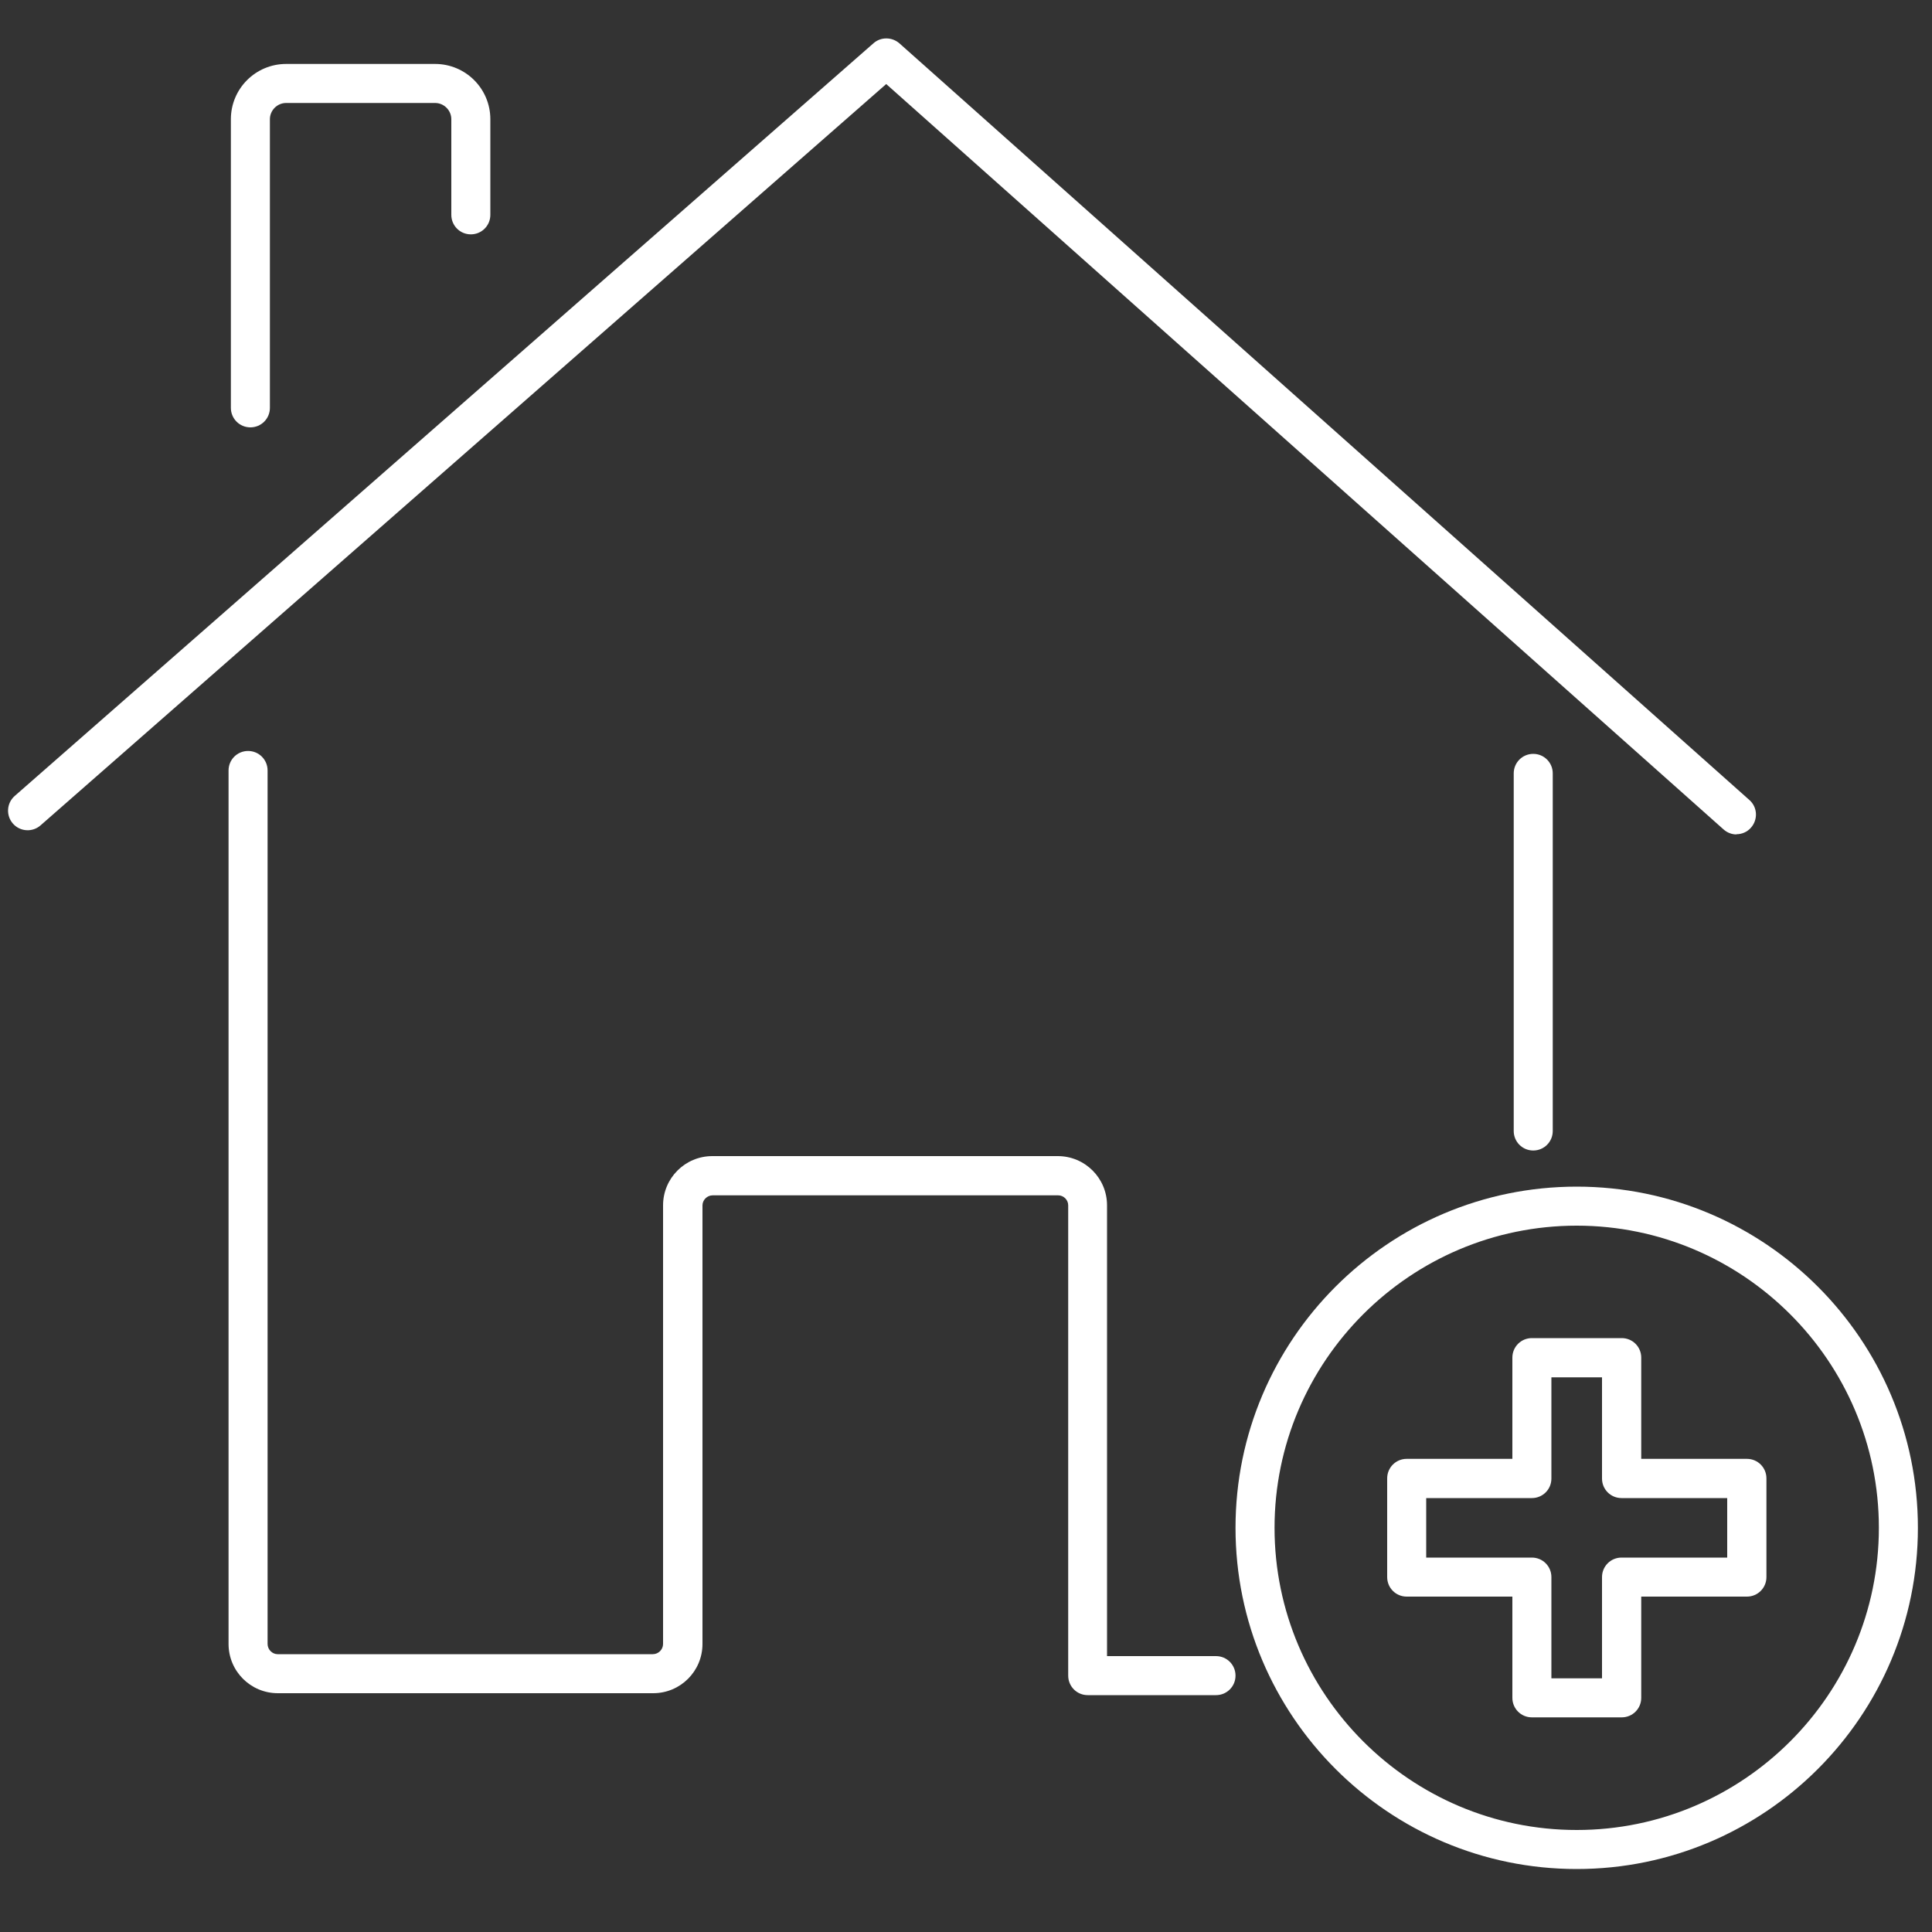 <?xml version="1.0" encoding="UTF-8"?> <svg xmlns="http://www.w3.org/2000/svg" id="Layer_1" data-name="Layer 1" viewBox="0 0 100 100"><rect x="0" y="0" width="100" height="100" fill="#333333" stroke="none"/><defs><style> .cls-1 { fill: #fff; } </style></defs><path class="cls-1" d="M81.61,96.74c-9.74,0-17.66-7.92-17.66-17.66s7.92-17.66,17.66-17.66,17.66,7.92,17.66,17.66-7.92,17.66-17.66,17.66ZM81.61,63.44c-8.62,0-15.64,7.02-15.64,15.64s7.02,15.64,15.64,15.64,15.64-7.02,15.64-15.64-7.02-15.64-15.64-15.64Z"></path><path class="cls-1" d="M83.94,88.89h-4.65c-.56,0-1.01-.45-1.01-1.01v-5.24h-5.47c-.56,0-1.01-.45-1.01-1.01v-5.11c0-.56.45-1.01,1.01-1.01h5.47v-5.24c0-.56.45-1.01,1.01-1.01h4.65c.56,0,1.01.45,1.01,1.01v5.24h5.47c.56,0,1.01.45,1.01,1.01v5.11c0,.56-.45,1.01-1.01,1.01h-5.47v5.24c0,.56-.45,1.01-1.01,1.01ZM80.3,86.87h2.62v-5.24c0-.56.45-1.01,1.01-1.01h5.47v-3.08h-5.47c-.56,0-1.01-.45-1.01-1.01v-5.24h-2.62v5.24c0,.56-.45,1.01-1.01,1.01h-5.47v3.08h5.47c.56,0,1.01.45,1.01,1.01v5.24Z"></path><path class="cls-1" d="M89.88,43.19c-.24,0-.48-.09-.67-.26L45.87,4.35,2.1,42.72c-.42.37-1.06.33-1.43-.09-.37-.42-.33-1.06.09-1.43L45.21,2.24c.38-.34.96-.33,1.34,0l44,39.17c.42.37.45,1.01.08,1.43-.2.23-.48.34-.76.34Z"></path><path class="cls-1" d="M12.96,22.12c-.56,0-1.01-.45-1.01-1.01V6.17c0-1.58,1.28-2.86,2.86-2.86h7.71c1.58,0,2.86,1.28,2.86,2.86v4.95c0,.56-.45,1.01-1.01,1.01s-1.01-.45-1.01-1.01v-4.95c0-.46-.38-.84-.84-.84h-7.71c-.46,0-.84.38-.84.84v14.94c0,.56-.45,1.01-1.01,1.01Z"></path><path class="cls-1" d="M79.36,59.55c-.56,0-1.01-.45-1.01-1.01v-18.51c0-.56.45-1.01,1.01-1.01s1.01.45,1.01,1.01v18.51c0,.56-.45,1.01-1.01,1.01Z"></path><path class="cls-1" d="M62.95,87.74h-6.65c-.56,0-1.01-.45-1.01-1.01v-24.34c0-.29-.24-.52-.52-.52h-17.88c-.29,0-.53.24-.53.52v22.7c0,1.41-1.14,2.55-2.55,2.55H14.38c-1.41,0-2.55-1.14-2.55-2.55v-45.21c0-.56.45-1.01,1.01-1.01s1.01.45,1.01,1.01v45.21c0,.29.24.53.52.53h19.42c.29,0,.53-.24.53-.53v-22.7c0-1.41,1.14-2.55,2.55-2.55h17.88c1.41,0,2.55,1.14,2.55,2.55v23.33h5.64c.56,0,1.01.45,1.01,1.01s-.45,1.01-1.01,1.01Z"></path></svg> 